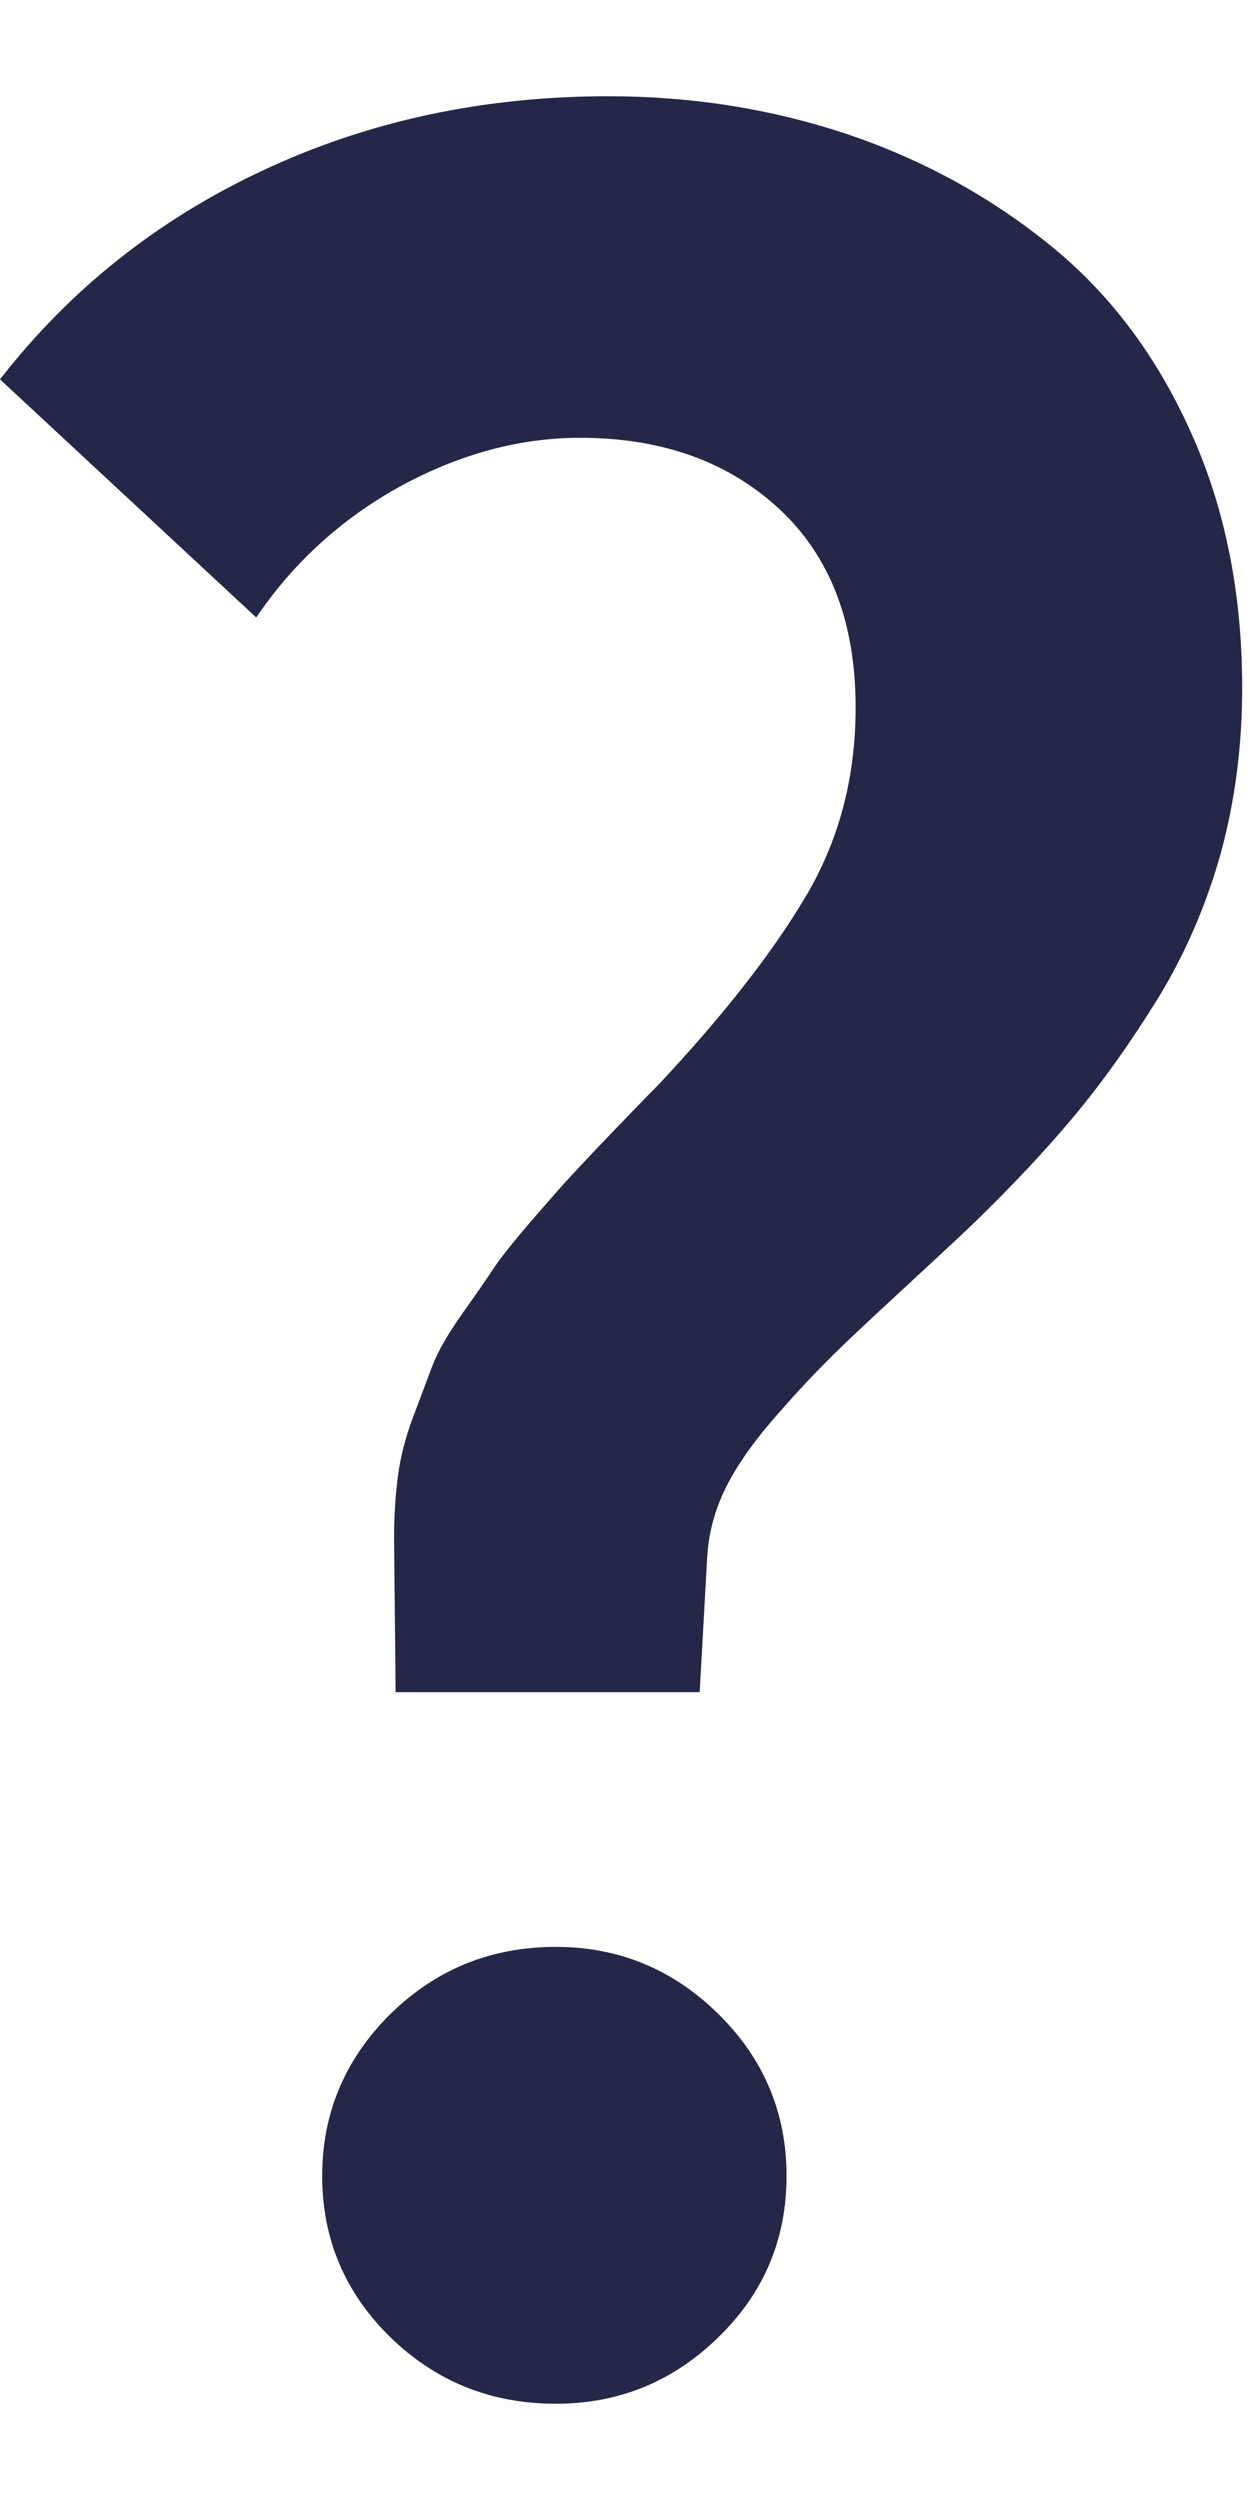 <svg width="4" height="8" fill="#242748" xmlns="http://www.w3.org/2000/svg"><path fill-rule="evenodd" clip-rule="evenodd" d="M0 1.214C0.224 0.926 0.504 0.703 0.842 0.545C1.179 0.387 1.547 0.308 1.947 0.308C2.212 0.308 2.465 0.348 2.704 0.427C2.944 0.507 3.16 0.624 3.352 0.778C3.544 0.931 3.696 1.13 3.807 1.375C3.919 1.619 3.975 1.895 3.975 2.202C3.975 2.387 3.952 2.564 3.906 2.732C3.859 2.899 3.792 3.054 3.704 3.197C3.616 3.339 3.527 3.464 3.436 3.573C3.345 3.682 3.237 3.797 3.112 3.918C3.058 3.97 2.979 4.042 2.877 4.137C2.775 4.231 2.696 4.305 2.642 4.36C2.588 4.414 2.528 4.479 2.462 4.556C2.397 4.633 2.348 4.706 2.316 4.774C2.284 4.843 2.267 4.913 2.263 4.983L2.239 5.415H1.266L1.261 4.921C1.261 4.853 1.265 4.789 1.273 4.726C1.281 4.664 1.297 4.601 1.321 4.537C1.345 4.473 1.366 4.418 1.383 4.372C1.401 4.325 1.433 4.269 1.479 4.204C1.526 4.138 1.56 4.089 1.582 4.055C1.605 4.021 1.646 3.97 1.707 3.899C1.768 3.829 1.809 3.782 1.832 3.758C1.854 3.734 1.901 3.684 1.973 3.609C2.045 3.534 2.091 3.487 2.11 3.468C2.314 3.25 2.47 3.051 2.577 2.871C2.685 2.69 2.738 2.488 2.738 2.264C2.738 1.992 2.657 1.781 2.494 1.629C2.33 1.477 2.118 1.401 1.856 1.401C1.664 1.401 1.474 1.452 1.285 1.554C1.097 1.657 0.941 1.797 0.82 1.976L0 1.214ZM1.031 6.963C1.031 6.762 1.104 6.589 1.249 6.445C1.395 6.302 1.571 6.23 1.779 6.23C1.98 6.23 2.154 6.302 2.299 6.445C2.445 6.589 2.517 6.762 2.517 6.963C2.517 7.165 2.445 7.337 2.299 7.479C2.154 7.621 1.98 7.692 1.779 7.692C1.571 7.692 1.395 7.621 1.249 7.479C1.104 7.337 1.031 7.165 1.031 6.963Z" fill="#242748"/>
</svg>

